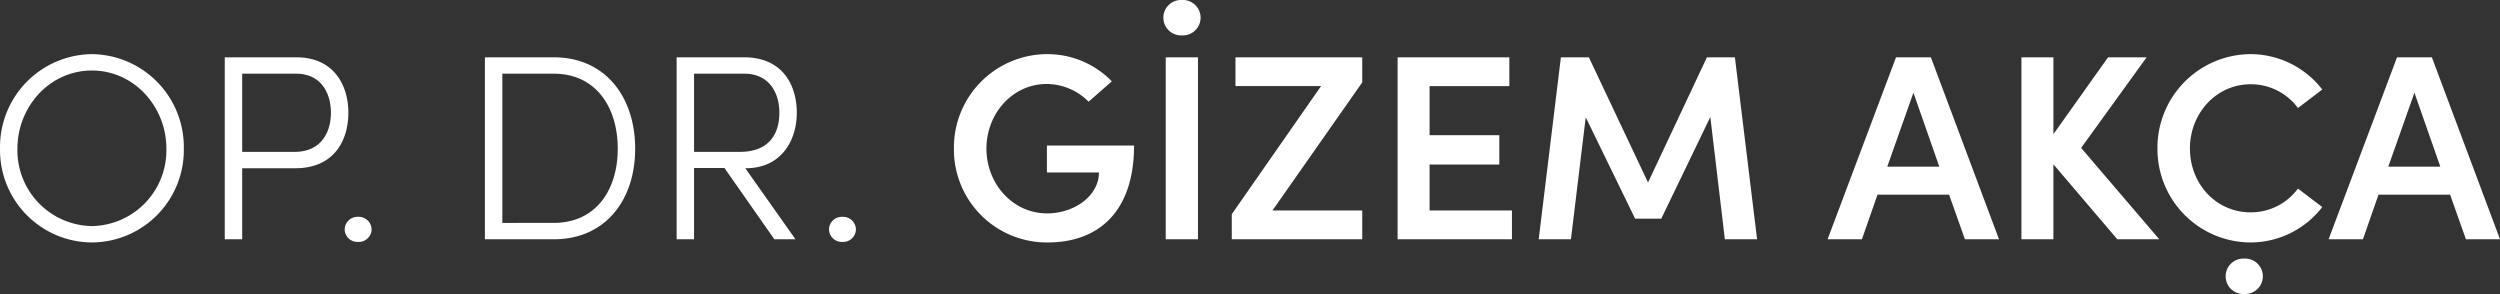 <svg xmlns="http://www.w3.org/2000/svg" width="411.066" height="48.34" viewBox="0 0 411.066 48.34">
  <rect x="0" y="0" width="411.066" height="48.34" fill="#333333" stroke="none"/>
  <g id="Group_667" data-name="Group 667" transform="translate(-1137.496 -230.512)">
    <path id="Path_1" data-name="Path 1" d="M17.608-3.623A15.19,15.19,0,0,0,32.72-19.039,15.275,15.275,0,0,0,17.608-34.586,15.275,15.275,0,0,0,2.5-19.039,15.19,15.19,0,0,0,17.608-3.623Zm0-2.692A12.45,12.45,0,0,1,5.362-19.039c0-6.948,5.341-12.854,12.246-12.854s12.246,5.906,12.246,12.854A12.45,12.45,0,0,1,17.608-6.316ZM39.451-34.065v29.92h2.866V-15.826h8.772c6.253,0,8.685-4.473,8.685-9.119,0-4.6-2.432-9.119-8.555-9.119Zm2.866,15.546V-31.372h8.859c4.125,0,5.732,3.213,5.732,6.427,0,3.257-1.65,6.427-5.949,6.427ZM61.338-3.71A2.121,2.121,0,0,0,63.6-5.751a2.128,2.128,0,0,0-2.258-2.084,2.1,2.1,0,0,0-2.171,2.084A2.1,2.1,0,0,0,61.338-3.71ZM82.225-34.065v29.92H93.559c8.468,0,13.375-6.427,13.375-14.895,0-8.511-4.907-15.025-13.375-15.025ZM85.091-6.837V-31.372h8.468c6.818,0,10.509,5.385,10.509,12.333,0,6.9-3.691,12.2-10.509,12.2Zm40.038-8.989c5.862,0,8.381-4.6,8.381-9.119,0-4.6-2.388-9.119-8.642-9.119H113.752v29.92h2.866V-15.869h4.994L129.82-4.144h3.474l-8.251-11.681Zm-.217-15.546c3.821,0,5.732,2.866,5.732,6.427s-1.78,6.427-6.47,6.427h-7.556V-31.372ZM140.98-3.71a2.121,2.121,0,0,0,2.258-2.041,2.128,2.128,0,0,0-2.258-2.084,2.1,2.1,0,0,0-2.171,2.084A2.1,2.1,0,0,0,140.98-3.71Zm33.785.087c8.338,0,14.2-5.037,14.2-15.937h-14.33v4.429h8.555c0,3.865-4.082,6.731-8.511,6.731-5.732,0-9.988-4.951-9.988-10.639,0-5.776,4.3-10.639,9.9-10.639a9.753,9.753,0,0,1,6.9,2.91l3.821-3.344a14.752,14.752,0,0,0-10.726-4.473,15.356,15.356,0,0,0-15.242,15.546A15.282,15.282,0,0,0,174.765-3.623Zm22.06-34.046a2.925,2.925,0,0,0,3.083-2.91,2.925,2.925,0,0,0-3.083-2.91,2.914,2.914,0,0,0-3.04,2.91A2.914,2.914,0,0,0,196.825-37.669Zm2.649,33.524v-29.92h-5.3v29.92Zm6.166-29.92v4.733h14.07L205.033-8.27v4.125h21.452V-8.878H211.72l14.765-21.061v-4.125Zm31.918,17.631h11.464v-4.82H237.558v-8.077h13.114v-4.733H232.3v29.92h18.8V-8.878H237.558Zm50.2-17.631h-4.6l-9.684,20.584-9.727-20.584h-4.6l-3.648,29.92h5.3l2.432-20.063,8.121,16.675h4.3L283.72-24.25l2.388,20.106h5.3Zm43.425,29.92-11.2-29.92h-5.732L303-4.144h5.645l2.562-7.339h11.768l2.606,7.339Zm-14.07-24.1,4.256,12.159h-8.555Zm27.575,9.076,10.77-14.895h-6.34l-8.989,12.637V-34.065h-5.255v29.92h5.255V-16.477L350.638-4.144h6.9ZM372.438-3.623a14.917,14.917,0,0,0,11.9-5.819l-4-3.04a9.6,9.6,0,0,1-7.773,3.908c-5.776,0-9.988-4.777-9.988-10.509s4.3-10.552,9.988-10.552a9.6,9.6,0,0,1,7.773,3.908l4-3.04a14.917,14.917,0,0,0-11.9-5.819,15.394,15.394,0,0,0-15.2,15.5A15.356,15.356,0,0,0,372.438-3.623Zm41.124-.521-11.2-29.92h-5.732L385.379-4.144h5.645l2.562-7.339h11.768l2.606,7.339Zm-14.07-24.1,4.256,12.159h-8.555Z" transform="translate(1135 274)" fill="#fff"/>
    <path id="Path_2" data-name="Path 2" d="M216.976-37.669a2.925,2.925,0,0,0,3.083-2.91,2.925,2.925,0,0,0-3.083-2.91,2.914,2.914,0,0,0-3.04,2.91A2.914,2.914,0,0,0,216.976-37.669Z" transform="translate(1289.514 316.521)" fill="#fff"/>
  </g>
</svg>
